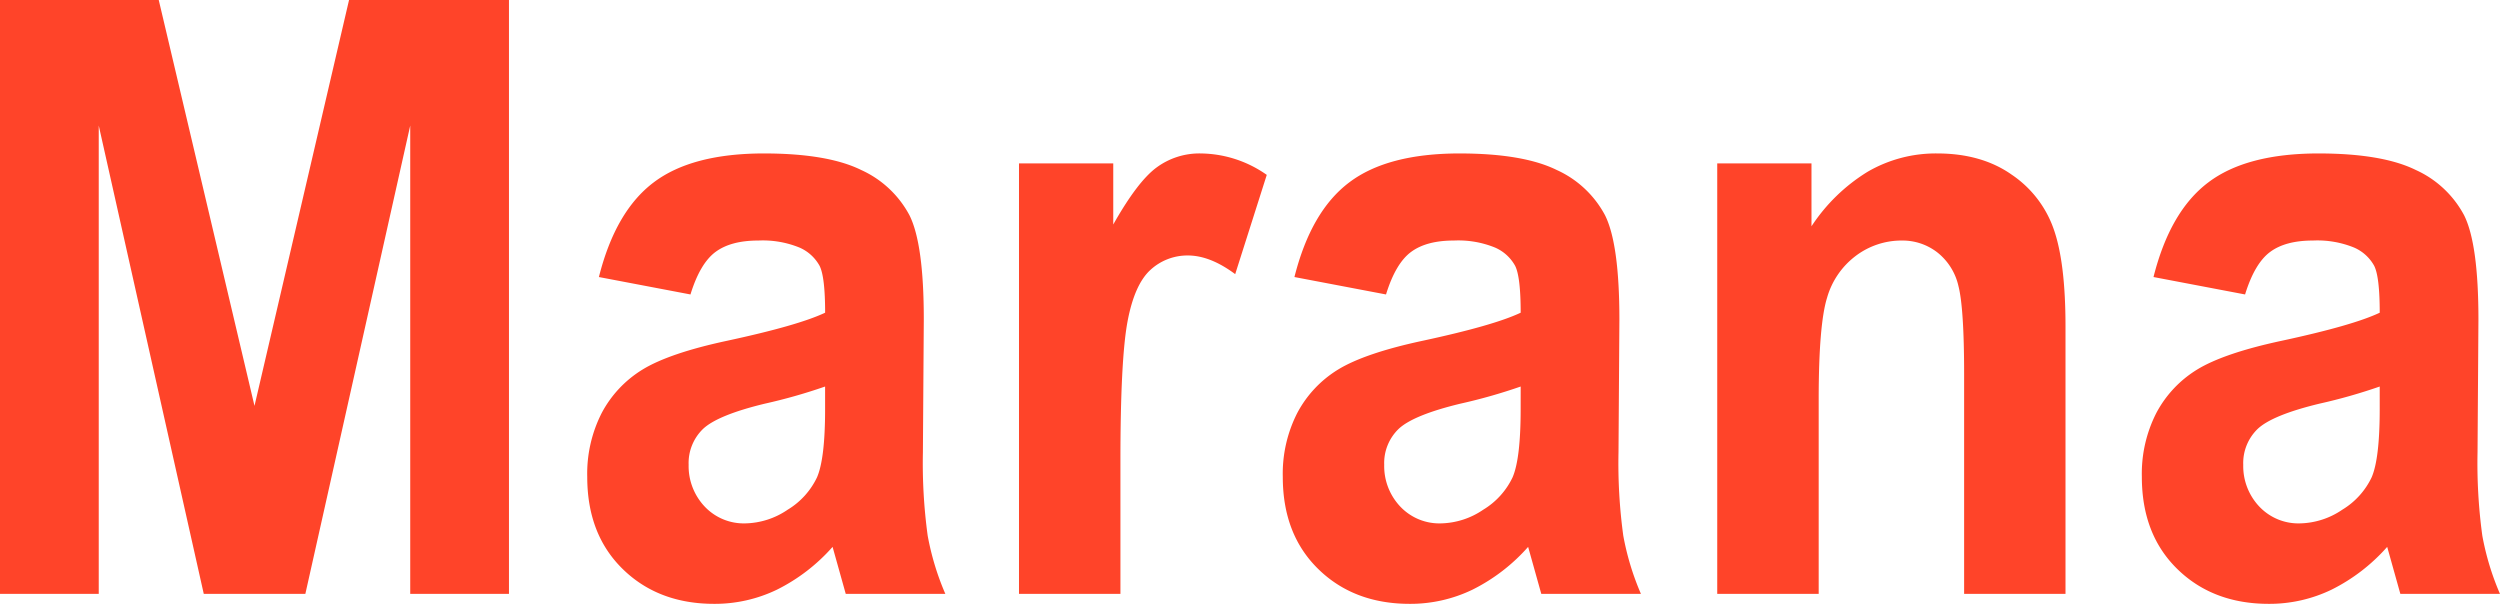<svg id="logo" xmlns="http://www.w3.org/2000/svg" width="505.697" height="122.145" viewBox="0 0 505.697 122.145">
  <path id="Path_245" data-name="Path 245" d="M0,120.131V0H32.109L51.478,82.1,70.605,0h32.349V120.131H82.981V25.392L61.766,120.131H41.218L19.973,25.392v94.739H0Z" fill="#ff4429" fill-rule="evenodd"/>
  <path id="Path_246" data-name="Path 246" d="M166.9,78.186a110.406,110.406,0,0,1-12.2,3.468c-6.355,1.537-10.5,3.244-12.47,5.089a9.6,9.6,0,0,0-2.934,7.27,11.912,11.912,0,0,0,3.239,8.445,10.879,10.879,0,0,0,8.171,3.413,15.716,15.716,0,0,0,8.624-2.769,15.33,15.33,0,0,0,5.933-6.544Q166.9,92.783,166.9,82.8V78.186ZM139.664,59.562l-18.52-3.523q3.358-13.338,11.1-19.155,7.718-5.829,22.243-5.845,12.939,0,19.733,3.357a20.747,20.747,0,0,1,9.745,9.143q2.9,5.79,2.9,21.057l-.181,26.9a108.313,108.313,0,0,0,.967,16.861,54.082,54.082,0,0,0,3.572,11.773H171.077l-2.663-9.507a37.025,37.025,0,0,1-11.227,8.64,28.873,28.873,0,0,1-12.742,2.881c-7.5,0-13.678-2.349-18.459-7.019-4.813-4.7-7.2-10.9-7.2-18.679a27,27,0,0,1,2.934-12.92,22.817,22.817,0,0,1,8.262-8.78c3.57-2.182,9.261-4.139,17.1-5.817,9.474-2.042,16.1-3.915,19.823-5.676,0-4.809-.363-7.97-1.119-9.48a8.492,8.492,0,0,0-4.055-3.691,19.654,19.654,0,0,0-8.353-1.426c-3.661,0-6.538.754-8.626,2.293s-3.783,4.39-5.084,8.612" fill="#ff4429" fill-rule="evenodd"/>
  <path id="Path_247" data-name="Path 247" d="M226.641,120.131h-20.52V33.053h19.067V45.412q4.9-8.682,8.745-11.52a14.572,14.572,0,0,1,8.9-2.853,23.577,23.577,0,0,1,13.407,4.335l-6.385,20.078c-3.391-2.518-6.568-3.775-9.6-3.775a11.04,11.04,0,0,0-7.534,2.907c-2.15,1.959-3.723,5.453-4.662,10.543s-1.421,14.457-1.421,28.075Z" fill="#ff4429" fill-rule="evenodd"/>
  <path id="Path_248" data-name="Path 248" d="M307.6,78.186a110.4,110.4,0,0,1-12.2,3.468c-6.356,1.537-10.5,3.244-12.47,5.089a9.6,9.6,0,0,0-2.934,7.27,11.908,11.908,0,0,0,3.239,8.445,10.877,10.877,0,0,0,8.171,3.413,15.71,15.71,0,0,0,8.623-2.769,15.324,15.324,0,0,0,5.933-6.544q1.633-3.775,1.634-13.758ZM280.358,59.562l-18.521-3.523Q265.2,42.7,272.943,36.884q7.716-5.829,22.243-5.845,12.939,0,19.733,3.357a20.745,20.745,0,0,1,9.744,9.143q2.9,5.79,2.906,21.057l-.181,26.9a108.312,108.312,0,0,0,.967,16.861,54.131,54.131,0,0,0,3.571,11.773H311.771l-2.663-9.507a37,37,0,0,1-11.228,8.64,28.869,28.869,0,0,1-12.741,2.881c-7.5,0-13.678-2.349-18.459-7.019-4.813-4.7-7.2-10.9-7.2-18.679a27,27,0,0,1,2.935-12.92,22.816,22.816,0,0,1,8.262-8.78c3.57-2.182,9.261-4.139,17.1-5.817,9.474-2.042,16.1-3.915,19.823-5.676,0-4.809-.363-7.97-1.119-9.48a8.492,8.492,0,0,0-4.055-3.691,19.659,19.659,0,0,0-8.354-1.426c-3.661,0-6.537.754-8.626,2.293s-3.782,4.39-5.083,8.612" fill="#ff4429" fill-rule="evenodd"/>
  <path id="Path_249" data-name="Path 249" d="M417.812,120.131H397.3V75.641c0-8.892-.394-14.848-1.15-17.785a12.008,12.008,0,0,0-4.3-6.823,11.466,11.466,0,0,0-7.142-2.377,15.347,15.347,0,0,0-9.292,3.076,16.119,16.119,0,0,0-5.84,8.5q-1.68,5.41-1.694,20.414v39.484H347.36V33.053h19.065V45.777a36.233,36.233,0,0,1,11.38-11.047,27.407,27.407,0,0,1,14.042-3.691c5.962,0,11.016,1.427,15.1,4.307a22.025,22.025,0,0,1,8.5,11.074c1.574,4.5,2.36,11.044,2.36,19.574v54.137Z" fill="#ff4429" fill-rule="evenodd"/>
  <path id="Path_250" data-name="Path 250" d="M481.365,78.186a110.4,110.4,0,0,1-12.2,3.468c-6.356,1.537-10.5,3.244-12.468,5.089a9.59,9.59,0,0,0-2.936,7.27A11.916,11.916,0,0,0,457,102.458a10.877,10.877,0,0,0,8.171,3.413A15.713,15.713,0,0,0,473.8,103.1a15.33,15.33,0,0,0,5.933-6.544q1.632-3.775,1.633-13.758ZM454.128,59.562l-18.52-3.523q3.359-13.338,11.105-19.155,7.716-5.829,22.243-5.845,12.939,0,19.733,3.357a20.752,20.752,0,0,1,9.745,9.143q2.9,5.79,2.9,21.057l-.181,26.9a108.312,108.312,0,0,0,.967,16.861,54.082,54.082,0,0,0,3.572,11.773H485.541l-2.663-9.507a37.013,37.013,0,0,1-11.227,8.64,28.876,28.876,0,0,1-12.742,2.881c-7.5,0-13.678-2.349-18.459-7.019-4.813-4.7-7.2-10.9-7.2-18.679a27,27,0,0,1,2.935-12.92,22.816,22.816,0,0,1,8.262-8.78c3.57-2.182,9.262-4.139,17.1-5.817,9.473-2.042,16.1-3.915,19.822-5.676,0-4.809-.363-7.97-1.119-9.48a8.492,8.492,0,0,0-4.055-3.691,19.659,19.659,0,0,0-8.354-1.426c-3.661,0-6.537.754-8.624,2.293s-3.784,4.39-5.085,8.612" fill="#ff4429" fill-rule="evenodd"/>
</svg>
